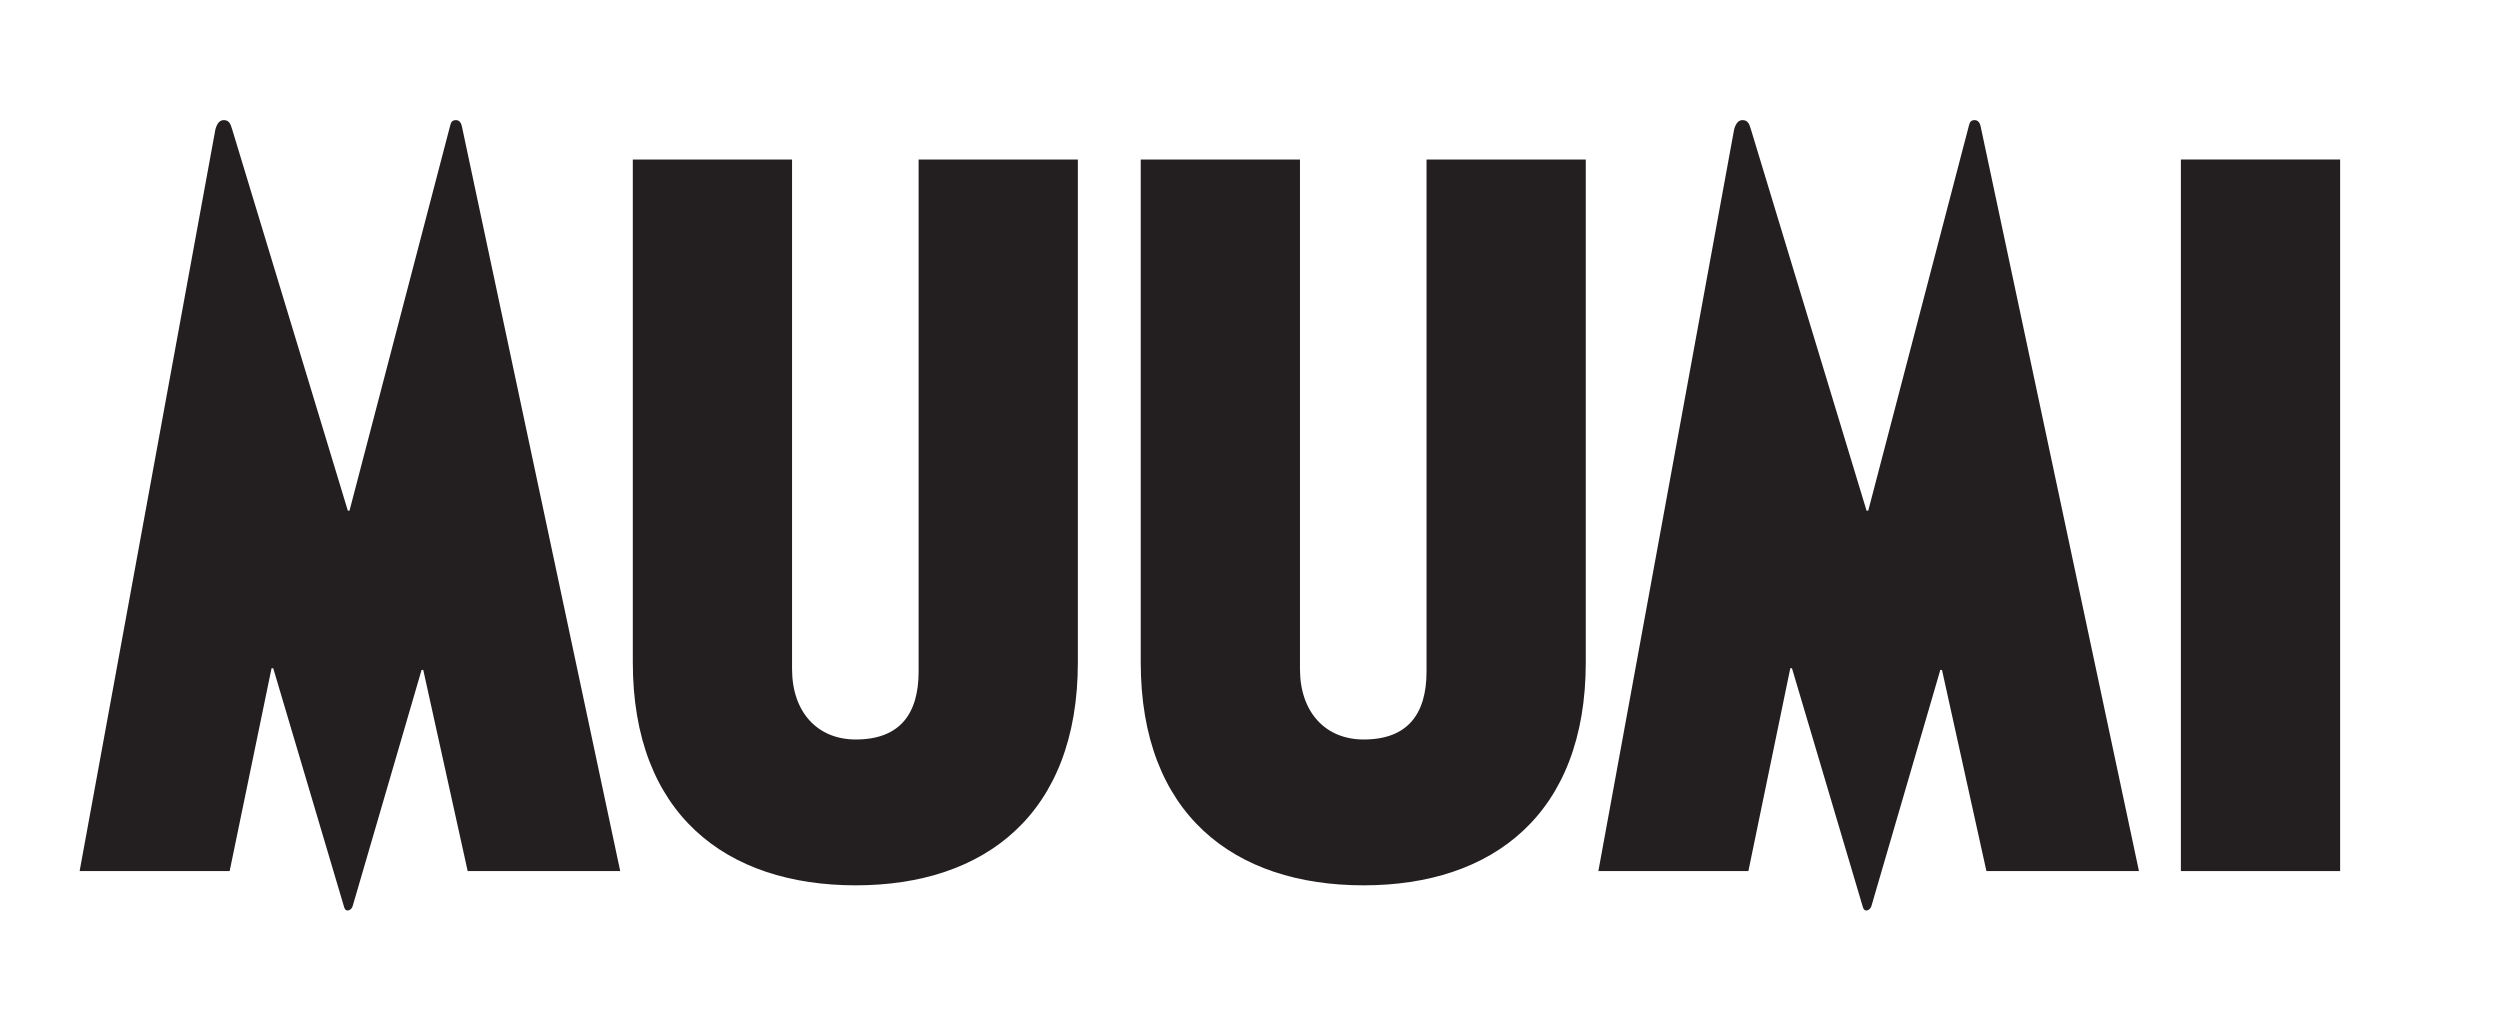 <?xml version="1.0" encoding="UTF-8" standalone="no"?>
<svg
   xmlns:dc="http://purl.org/dc/elements/1.1/"
   xmlns:cc="http://creativecommons.org/ns#"
   xmlns:rdf="http://www.w3.org/1999/02/22-rdf-syntax-ns#"
   xmlns:svg="http://www.w3.org/2000/svg"
   xmlns="http://www.w3.org/2000/svg"
   xmlns:sodipodi="http://sodipodi.sourceforge.net/DTD/sodipodi-0.dtd"
   xmlns:inkscape="http://www.inkscape.org/namespaces/inkscape"
   version="1.1"
   id="svg2"
   xml:space="preserve"
   width="596.392"
   height="245.791"
   viewBox="0 0 596.392 245.791"
   sodipodi:docname="muumi_logo_print_black.ai"><defs
     id="defs6"><clipPath
       clipPathUnits="userSpaceOnUse"
       id="clipPath18"><path
         d="M 0,184.343 H 447.294 V 0 H 0 Z"
         id="path16" /></clipPath></defs><sodipodi:namedview
     pagecolor="#ffffff"
     bordercolor="#666666"
     borderopacity="1"
     objecttolerance="10"
     gridtolerance="10"
     guidetolerance="10"
     inkscape:pageopacity="0"
     inkscape:pageshadow="2"
     inkscape:window-width="640"
     inkscape:window-height="480"
     id="namedview4" /><g
     id="g10"
     inkscape:groupmode="layer"
     inkscape:label="muumi_logo_print_black"
     transform="matrix(1.333,0,0,-1.333,0,245.791)"><g
       id="g12"><g
         id="g14"
         clip-path="url(#clipPath18)"><g
           id="g20"
           transform="translate(81.597,162.893)"><path
             d="m 0,0 c -0.75,0 -0.9,-0.45 -1.05,-1.05 -0.15,-0.6 -17.999,-68.847 -17.999,-68.847 h -0.3 L -40.048,-1.65 c -0.3,1.05 -0.6,1.65 -1.5,1.65 -0.75,0 -1.2,-0.6 -1.5,-1.65 -0.45,-2.4 -24.299,-132.745 -24.299,-132.745 h 26.848 l 7.5,36.299 h 0.3 l 12.6,-42.448 c 0.15,-0.6 0.3,-0.9 0.75,-0.9 0.3,0 0.75,0.3 0.9,0.9 l 12.299,42.148 h 0.3 L 2.1,-134.395 H 29.399 C 29.399,-134.395 1.2,-1.8 1.05,-1.05 0.9,-0.45 0.6,0 0,0"
             style="fill:#231f20;fill-opacity:1;fill-rule:nonzero;stroke:none"
             id="path22" /></g><g
           id="g24"
           transform="translate(164.397,64.198)"><path
             d="m 0,0 c 0,-7.5 -3.3,-12.15 -11.25,-12.15 -6.899,0 -11.399,4.95 -11.399,12.6 V 91.646 H -51.148 V 1.65 c 0,-27.149 16.649,-39.899 39.898,-39.899 23.099,0 39.749,12.75 39.749,39.899 V 91.646 H 0 Z"
             style="fill:#231f20;fill-opacity:1;fill-rule:nonzero;stroke:none"
             id="path26" /></g><g
           id="g28"
           transform="translate(255.295,64.198)"><path
             d="m 0,0 c 0,-7.5 -3.3,-12.15 -11.25,-12.15 -6.899,0 -11.399,4.95 -11.399,12.6 V 91.646 H -51.148 V 1.65 c 0,-27.149 16.649,-39.899 39.898,-39.899 23.099,0 39.749,12.75 39.749,39.899 V 91.646 H 0 Z"
             style="fill:#231f20;fill-opacity:1;fill-rule:nonzero;stroke:none"
             id="path30" /></g><g
           id="g32"
           transform="translate(353.394,162.893)"><path
             d="m 0,0 c -0.75,0 -0.9,-0.45 -1.05,-1.05 -0.15,-0.6 -17.999,-68.847 -17.999,-68.847 h -0.3 L -40.048,-1.65 c -0.3,1.05 -0.6,1.65 -1.5,1.65 -0.75,0 -1.2,-0.6 -1.5,-1.65 -0.45,-2.4 -24.299,-132.745 -24.299,-132.745 h 26.848 l 7.5,36.299 h 0.3 l 12.6,-42.448 c 0.15,-0.6 0.3,-0.9 0.75,-0.9 0.3,0 0.75,0.3 0.9,0.9 l 12.299,42.148 h 0.3 L 2.1,-134.395 H 29.399 C 29.399,-134.395 1.2,-1.8 1.05,-1.05 0.9,-0.45 0.6,0 0,0"
             style="fill:#231f20;fill-opacity:1;fill-rule:nonzero;stroke:none"
             id="path34" /></g><path
           d="m 390.296,28.499 h 28.499 v 127.345 h -28.499 z"
           style="fill:#231f20;fill-opacity:1;fill-rule:nonzero;stroke:none"
           id="path36" /></g></g></g></svg>
